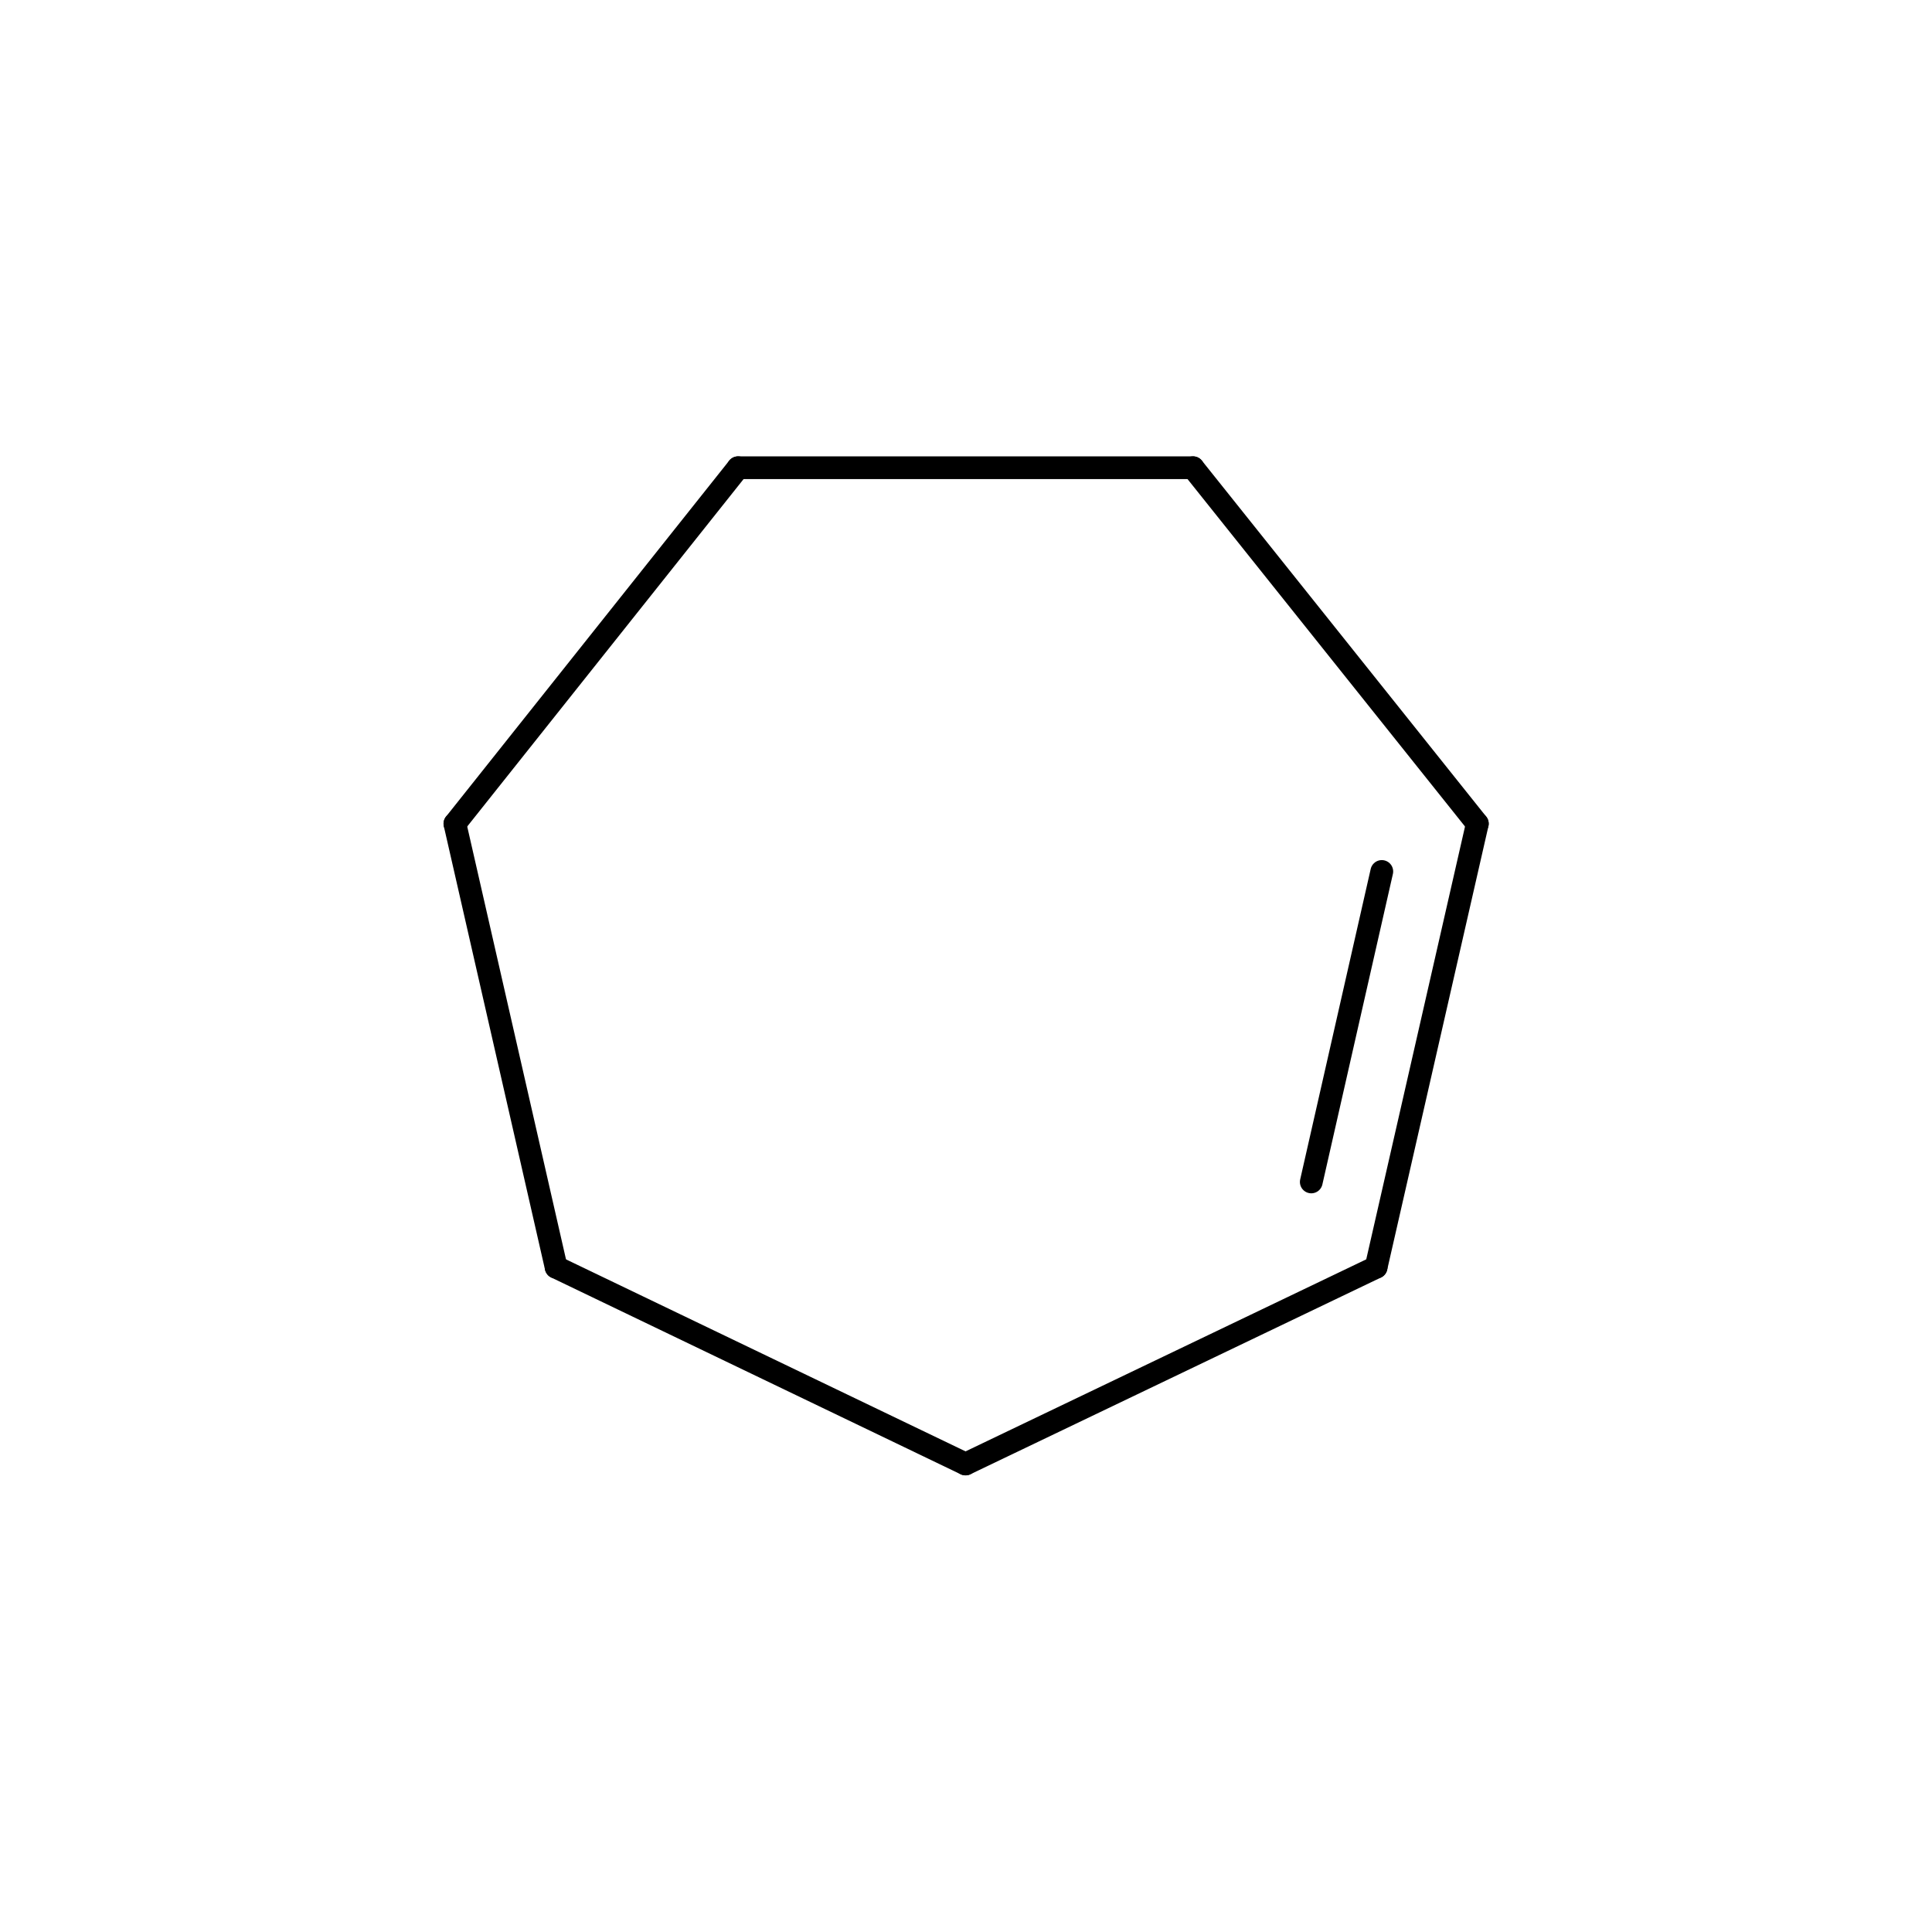 <?xml version="1.0"?>
<svg version="1.1" id="topsvg"
xmlns="http://www.w3.org/2000/svg" xmlns:xlink="http://www.w3.org/1999/xlink"
xmlns:cml="http://www.xml-cml.org/schema" x="0" y="0" width="1000px" height="1000px" viewBox="0 0 100 100">
<title>Cycloheptene - Open Babel Depiction</title>
<rect x="0" y="0" width="100" height="100" fill="white"/>
<g transform="translate(0,0)">
<svg width="100" height="100" x="0" y="0" viewBox="0 0 169.879 167.625"
font-family="sans-serif" stroke="rgb(0,0,0)" stroke-width="2"  stroke-linecap="round">
<line x1="64.9" y1="40.0" x2="40.0" y2="71.3" opacity="1.0" stroke="rgb(0,0,0)"  stroke-width="2.0"/>
<line x1="40.0" y1="71.3" x2="48.9" y2="110.3" opacity="1.0" stroke="rgb(0,0,0)"  stroke-width="2.0"/>
<line x1="48.9" y1="110.3" x2="84.9" y2="127.6" opacity="1.0" stroke="rgb(0,0,0)"  stroke-width="2.0"/>
<line x1="84.9" y1="127.6" x2="121.0" y2="110.3" opacity="1.0" stroke="rgb(0,0,0)"  stroke-width="2.0"/>
<line x1="121.0" y1="110.3" x2="129.9" y2="71.3" opacity="1.0" stroke="rgb(0,0,0)"  stroke-width="2.0"/>
<line x1="115.3" y1="102.8" x2="121.5" y2="75.5" opacity="1.0" stroke="rgb(0,0,0)"  stroke-width="2.0"/>
<line x1="129.9" y1="71.3" x2="104.9" y2="40.0" opacity="1.0" stroke="rgb(0,0,0)"  stroke-width="2.0"/>
<line x1="104.9" y1="40.0" x2="64.9" y2="40.0" opacity="1.0" stroke="rgb(0,0,0)"  stroke-width="2.0"/>
</svg>
</g>
</svg>
